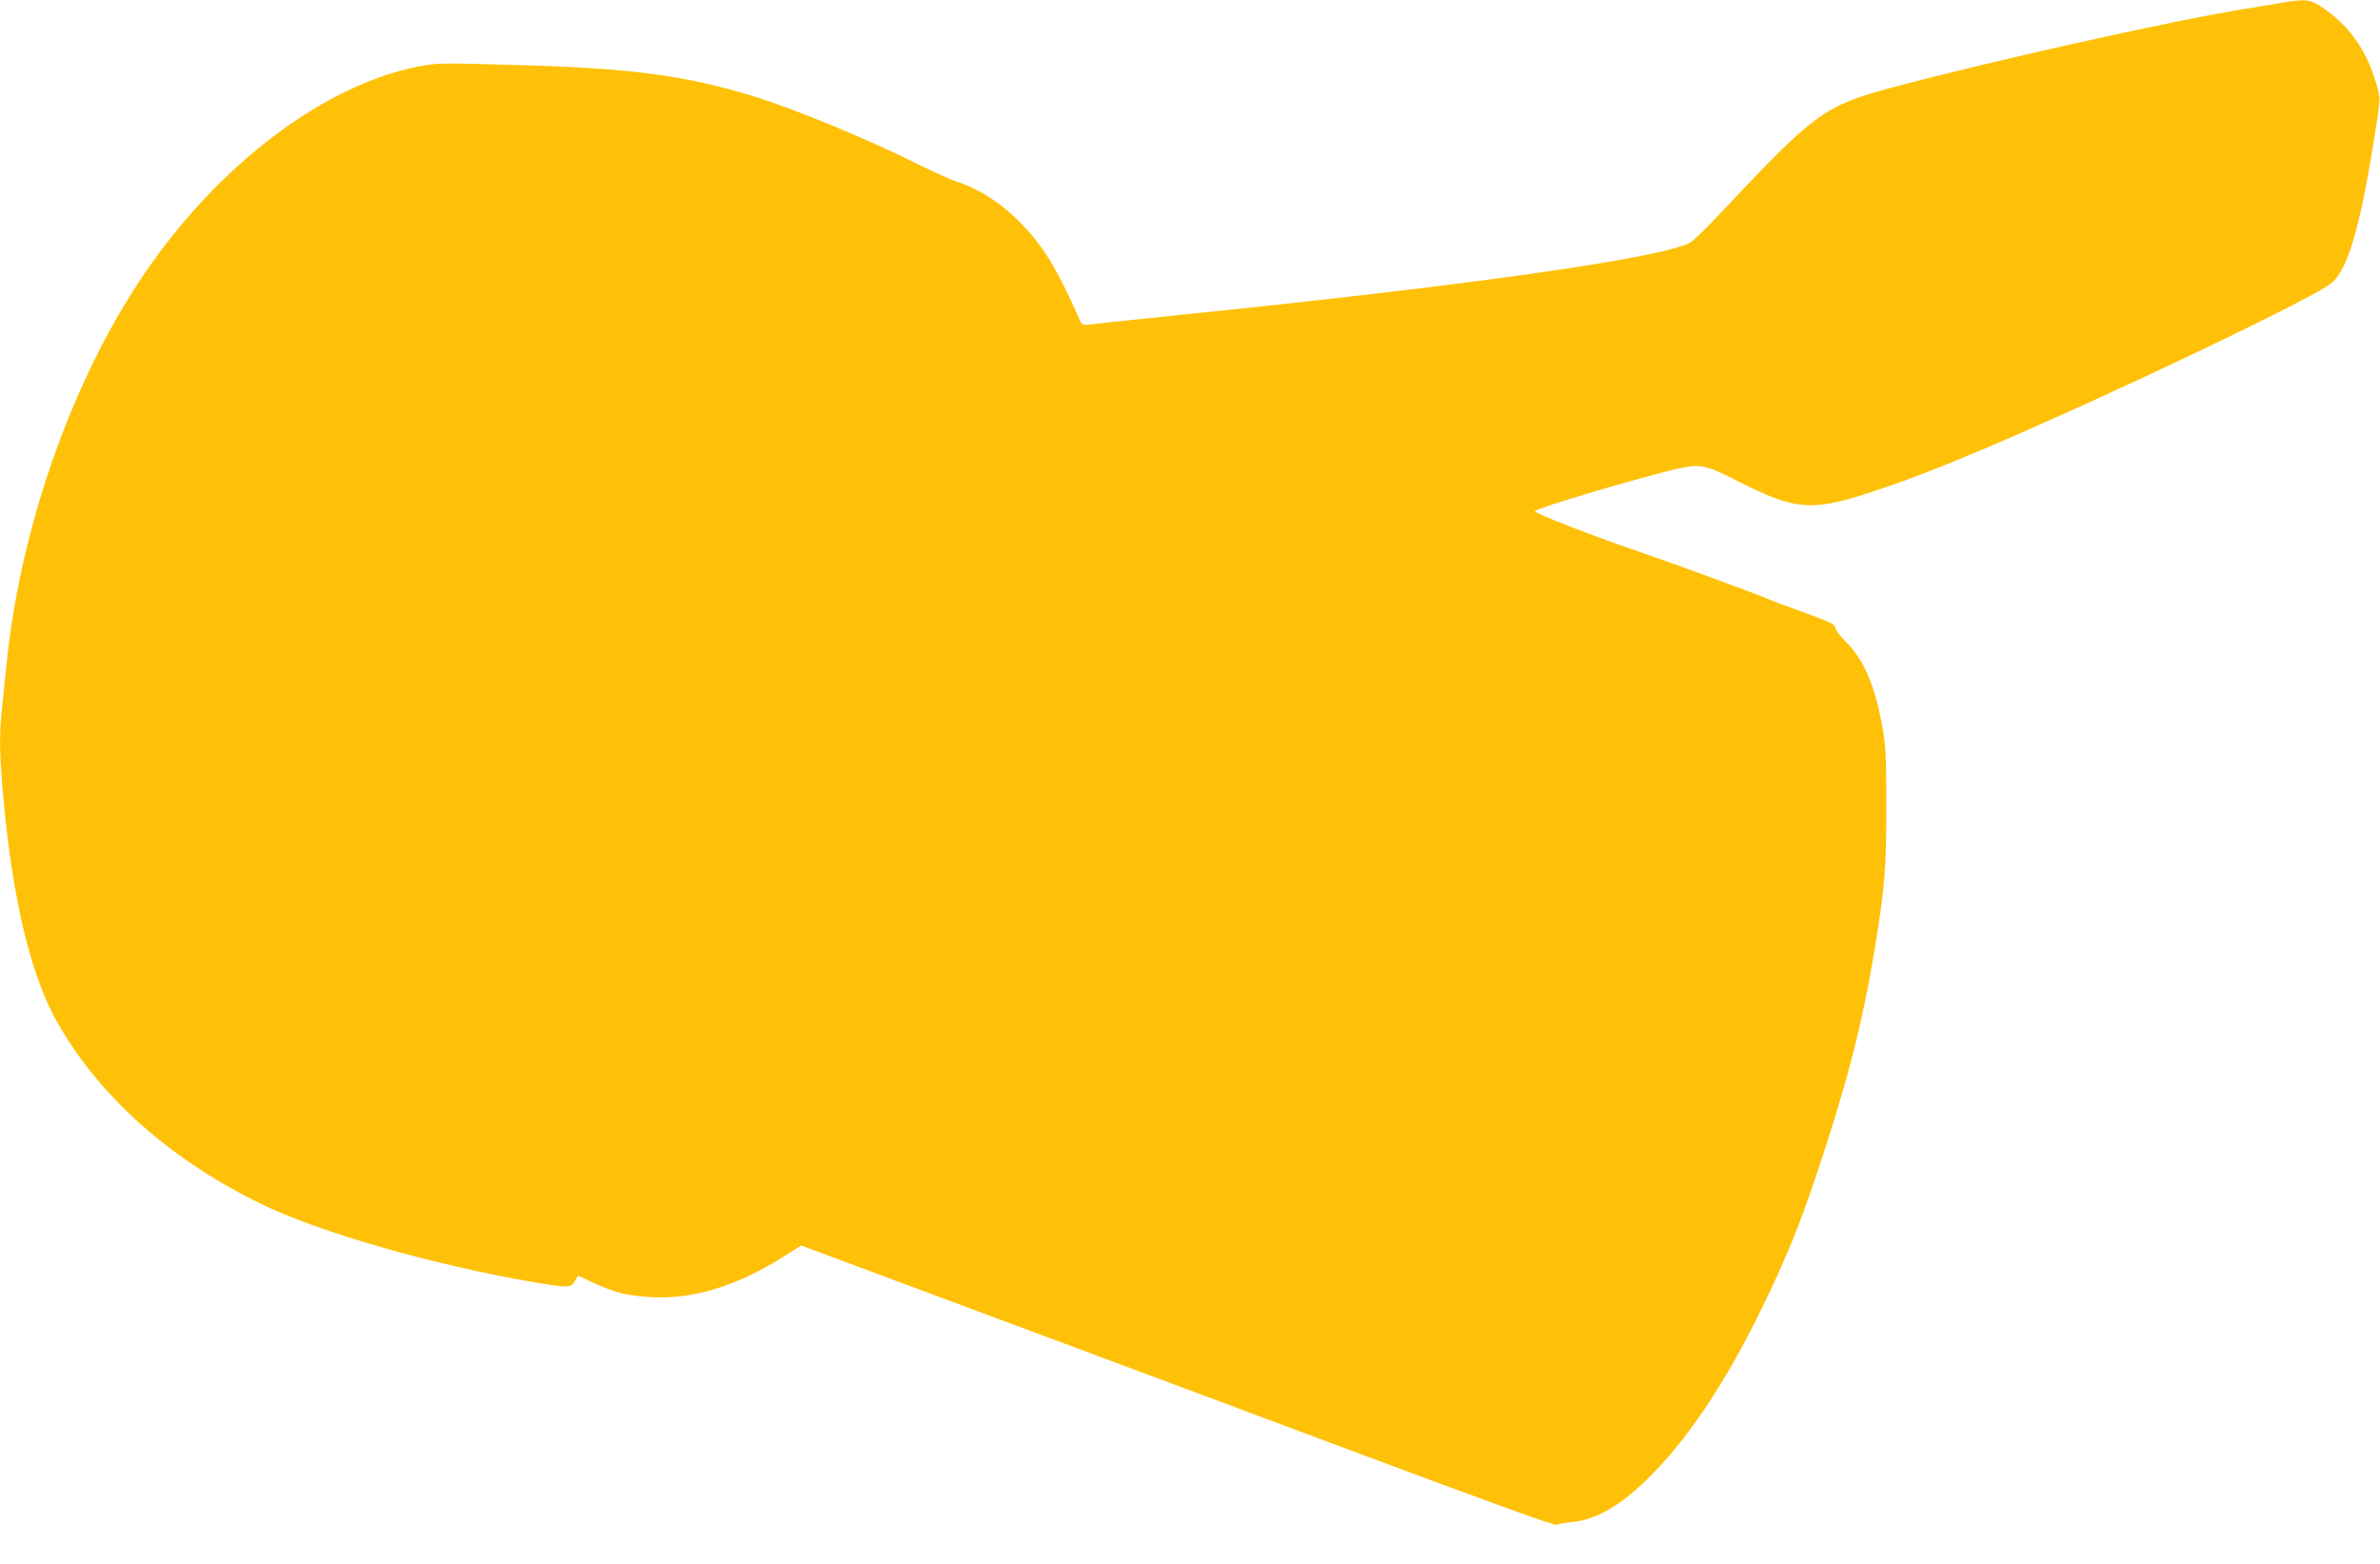<?xml version="1.0" standalone="no"?>
<!DOCTYPE svg PUBLIC "-//W3C//DTD SVG 20010904//EN"
 "http://www.w3.org/TR/2001/REC-SVG-20010904/DTD/svg10.dtd">
<svg version="1.0" xmlns="http://www.w3.org/2000/svg"
 width="1280pt" height="841pt" viewBox="0 0 1280 841"
 preserveAspectRatio="xMidYMid meet">
<g transform="translate(0,841) scale(0.1,-0.1)"
fill="#ffc107" stroke="none">
<path d="M12265 8394 c-44 -8 -125 -21 -180 -30 -382 -60 -1376 -282 -1910
-425 -363 -98 -412 -133 -914 -667 -78 -84 -156 -159 -171 -167 -165 -85
-1177 -229 -2745 -389 -242 -25 -459 -48 -483 -51 -41 -5 -43 -4 -59 33 -116
263 -195 393 -313 512 -108 110 -224 184 -350 225 -30 10 -125 53 -210 95
-265 133 -666 298 -880 363 -371 113 -660 151 -1292 168 -400 11 -409 11 -514
-10 -488 -98 -1028 -497 -1424 -1051 -407 -568 -706 -1391 -784 -2155 -9 -82
-20 -195 -26 -250 -15 -145 -13 -249 10 -498 50 -541 151 -952 296 -1200 231
-398 612 -733 1102 -969 311 -149 911 -321 1445 -413 194 -33 208 -33 229 5
l17 29 83 -39 c113 -52 183 -70 313 -77 229 -12 469 63 725 228 l79 50 953
-355 c524 -195 1436 -535 2026 -756 714 -267 1077 -398 1085 -392 7 5 42 12
78 15 127 11 257 84 403 226 219 212 430 528 632 946 124 257 193 427 286 705
157 467 244 803 307 1185 57 345 66 444 66 785 0 280 -3 328 -22 435 -41 223
-100 360 -200 458 -29 29 -53 61 -53 72 0 17 -26 29 -163 79 -89 32 -180 66
-202 76 -50 22 -523 196 -665 244 -265 90 -585 214 -585 227 0 14 595 190 773
229 119 26 146 20 326 -72 297 -150 387 -159 688 -62 253 82 509 184 948 379
666 296 1447 675 1545 749 87 67 153 282 227 741 44 270 43 252 13 351 -53
176 -153 310 -299 403 -56 35 -81 37 -211 15z"/>
</g>
</svg>
